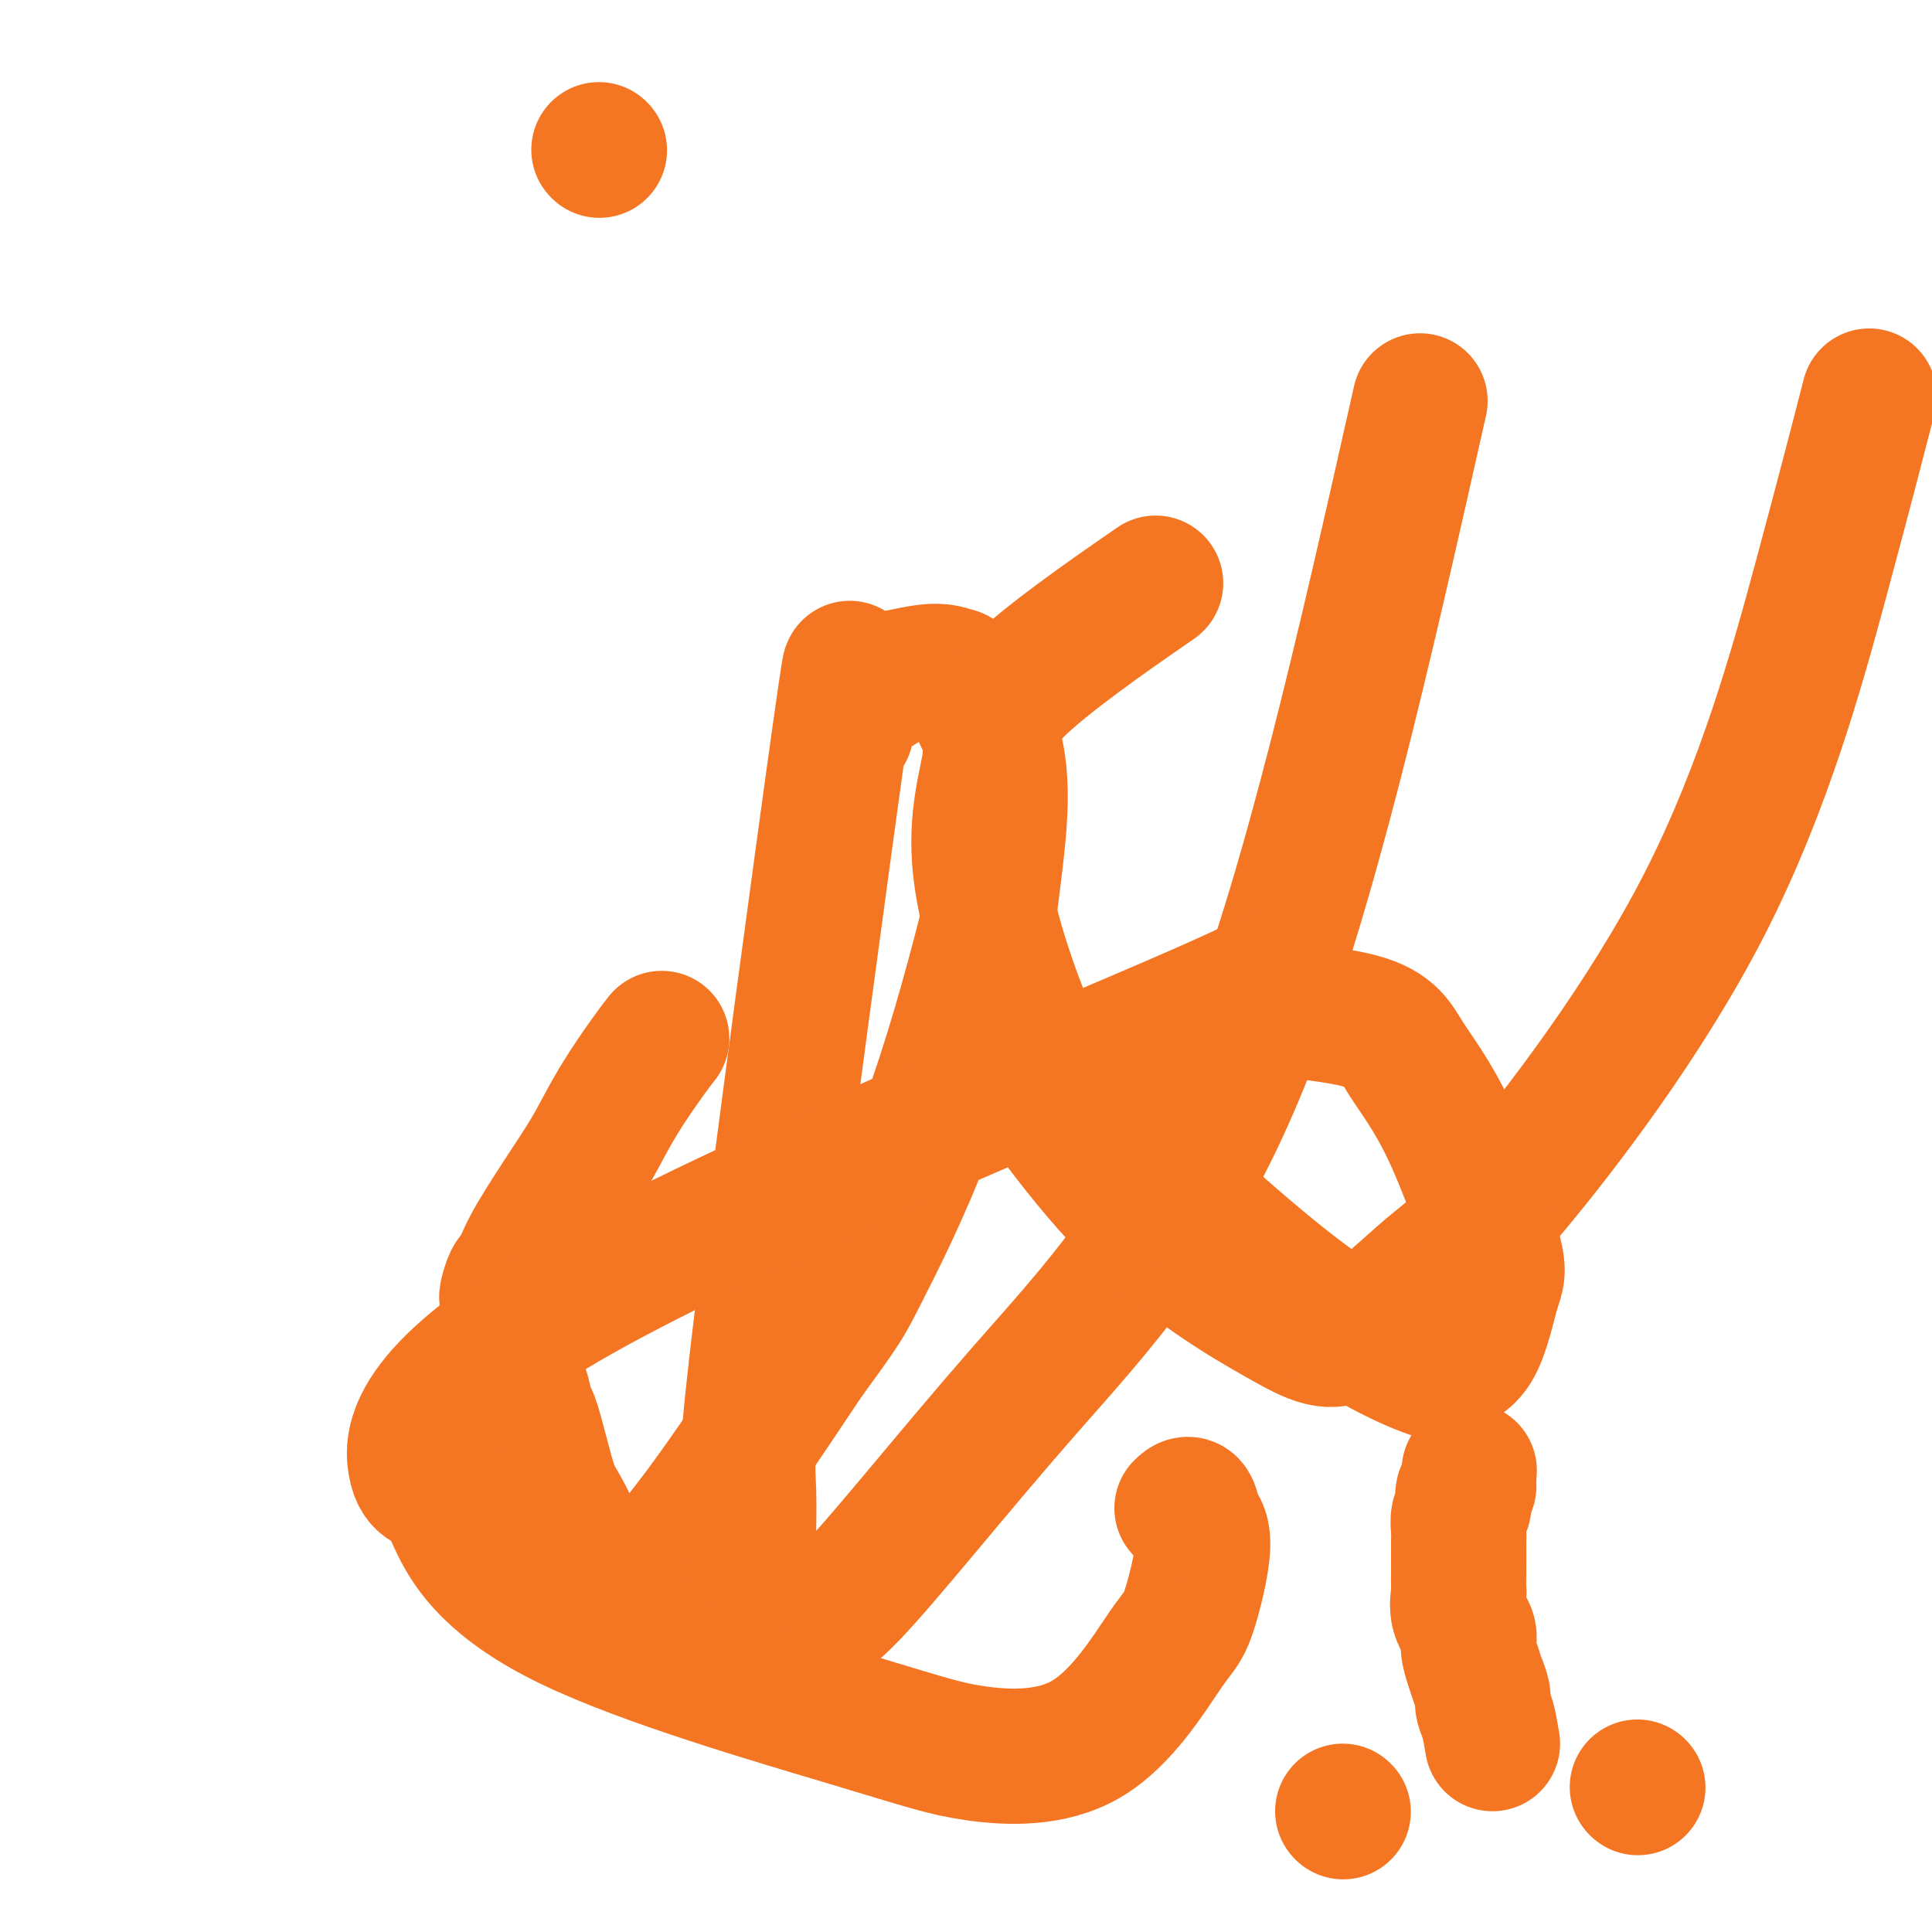 <svg viewBox='0 0 400 400' version='1.1' xmlns='http://www.w3.org/2000/svg' xmlns:xlink='http://www.w3.org/1999/xlink'><g fill='none' stroke='#F47623' stroke-width='28' stroke-linecap='round' stroke-linejoin='round'><path d='M137,215c-0.713,0.900 -1.426,1.800 -3,4c-1.574,2.200 -4.008,5.699 -6,9c-1.992,3.301 -3.542,6.405 -5,9c-1.458,2.595 -2.824,4.682 -5,8c-2.176,3.318 -5.161,7.866 -7,11c-1.839,3.134 -2.531,4.853 -3,6c-0.469,1.147 -0.714,1.721 -1,2c-0.286,0.279 -0.613,0.263 -1,1c-0.387,0.737 -0.836,2.229 -1,3c-0.164,0.771 -0.044,0.823 0,1c0.044,0.177 0.012,0.480 0,1c-0.012,0.520 -0.003,1.257 0,2c0.003,0.743 0.001,1.494 0,2c-0.001,0.506 -0.001,0.769 0,1c0.001,0.231 0.004,0.429 0,1c-0.004,0.571 -0.016,1.514 0,2c0.016,0.486 0.060,0.514 0,1c-0.060,0.486 -0.222,1.429 0,2c0.222,0.571 0.829,0.769 1,1c0.171,0.231 -0.094,0.495 0,1c0.094,0.505 0.547,1.253 1,2'/><path d='M107,285c0.330,3.540 0.655,2.390 1,3c0.345,0.610 0.711,2.980 1,4c0.289,1.020 0.502,0.689 1,2c0.498,1.311 1.283,4.263 2,7c0.717,2.737 1.367,5.260 2,7c0.633,1.740 1.248,2.697 2,4c0.752,1.303 1.640,2.953 2,4c0.360,1.047 0.192,1.492 0,2c-0.192,0.508 -0.406,1.078 0,2c0.406,0.922 1.433,2.196 2,3c0.567,0.804 0.673,1.136 1,2c0.327,0.864 0.876,2.259 1,3c0.124,0.741 -0.177,0.829 0,1c0.177,0.171 0.831,0.424 1,1c0.169,0.576 -0.147,1.475 0,2c0.147,0.525 0.756,0.677 1,1c0.244,0.323 0.122,0.819 0,1c-0.122,0.181 -0.243,0.047 0,0c0.243,-0.047 0.849,-0.009 1,0c0.151,0.009 -0.152,-0.012 0,0c0.152,0.012 0.759,0.057 1,0c0.241,-0.057 0.116,-0.215 0,0c-0.116,0.215 -0.224,0.803 0,1c0.224,0.197 0.781,0.003 1,0c0.219,-0.003 0.100,0.186 0,0c-0.100,-0.186 -0.181,-0.747 0,-1c0.181,-0.253 0.623,-0.198 1,0c0.377,0.198 0.689,0.537 1,0c0.311,-0.537 0.622,-1.952 3,-5c2.378,-3.048 6.822,-7.728 13,-16c6.178,-8.272 14.089,-20.136 22,-32'/><path d='M167,281c7.848,-10.728 7.967,-11.050 11,-17c3.033,-5.950 8.978,-17.530 14,-31c5.022,-13.470 9.120,-28.831 11,-36c1.880,-7.169 1.543,-6.146 2,-10c0.457,-3.854 1.708,-12.585 2,-19c0.292,-6.415 -0.375,-10.512 -1,-13c-0.625,-2.488 -1.209,-3.365 -2,-5c-0.791,-1.635 -1.788,-4.028 -3,-6c-1.212,-1.972 -2.640,-3.522 -3,-4c-0.360,-0.478 0.347,0.117 0,0c-0.347,-0.117 -1.747,-0.945 -4,-1c-2.253,-0.055 -5.358,0.663 -7,1c-1.642,0.337 -1.820,0.294 -3,1c-1.180,0.706 -3.362,2.161 -5,3c-1.638,0.839 -2.731,1.061 -3,1c-0.269,-0.061 0.286,-0.407 0,2c-0.286,2.407 -1.413,7.567 -1,2c0.413,-5.567 2.366,-21.861 -1,2c-3.366,23.861 -12.052,87.876 -16,120c-3.948,32.124 -3.159,32.358 -3,38c0.159,5.642 -0.313,16.692 0,22c0.313,5.308 1.410,4.876 2,5c0.590,0.124 0.673,0.806 1,1c0.327,0.194 0.896,-0.101 2,0c1.104,0.101 2.741,0.597 4,0c1.259,-0.597 2.138,-2.287 3,-2c0.862,0.287 1.705,2.551 9,-5c7.295,-7.551 21.041,-24.918 36,-42c14.959,-17.082 31.131,-33.881 45,-68c13.869,-34.119 25.434,-85.560 37,-137'/><path d='M207,215c-2.209,-3.315 -4.417,-6.631 0,0c4.417,6.631 15.461,23.207 27,35c11.539,11.793 23.574,18.801 31,23c7.426,4.199 10.245,5.588 15,3c4.755,-2.588 11.448,-9.152 16,-13c4.552,-3.848 6.962,-4.980 17,-17c10.038,-12.020 27.702,-34.928 40,-59c12.298,-24.072 19.228,-49.306 24,-67c4.772,-17.694 7.386,-27.847 10,-38'/><path d='M236,123c2.827,-1.959 5.655,-3.917 0,0c-5.655,3.917 -19.791,13.710 -26,20c-6.209,6.290 -4.490,9.075 -5,14c-0.510,4.925 -3.247,11.988 -2,23c1.247,11.012 6.480,25.974 10,34c3.520,8.026 5.326,9.117 15,18c9.674,8.883 27.214,25.558 41,36c13.786,10.442 23.816,14.653 28,16c4.184,1.347 2.521,-0.168 3,-1c0.479,-0.832 3.100,-0.982 5,-4c1.900,-3.018 3.077,-8.906 4,-12c0.923,-3.094 1.591,-3.395 0,-9c-1.591,-5.605 -5.440,-16.513 -9,-24c-3.560,-7.487 -6.830,-11.552 -9,-15c-2.170,-3.448 -3.241,-6.278 -11,-8c-7.759,-1.722 -22.205,-2.336 -22,-5c0.205,-2.664 15.062,-7.378 -11,4c-26.062,11.378 -93.044,38.850 -127,58c-33.956,19.150 -34.885,29.980 -34,35c0.885,5.020 3.584,4.231 5,5c1.416,0.769 1.550,3.098 4,8c2.450,4.902 7.216,12.378 23,20c15.784,7.622 42.587,15.389 58,20c15.413,4.611 19.435,6.067 26,7c6.565,0.933 15.671,1.343 23,-3c7.329,-4.343 12.881,-13.440 16,-18c3.119,-4.560 3.805,-4.583 5,-8c1.195,-3.417 2.899,-10.228 3,-14c0.101,-3.772 -1.400,-4.506 -2,-5c-0.600,-0.494 -0.300,-0.747 0,-1'/><path d='M247,314c-0.289,-3.556 -1.511,-2.444 -2,-2c-0.489,0.444 -0.244,0.222 0,0'/><path d='M124,31c0.000,0.000 0.100,0.100 0.1,0.1'/><path d='M278,375c0.000,0.000 0.100,0.100 0.1,0.1'/><path d='M339,370c0.000,0.000 0.100,0.100 0.1,0.1'/><path d='M309,361c-0.303,-1.814 -0.606,-3.629 -1,-5c-0.394,-1.371 -0.881,-2.300 -1,-3c-0.119,-0.700 0.128,-1.173 0,-2c-0.128,-0.827 -0.630,-2.008 -1,-3c-0.370,-0.992 -0.607,-1.793 -1,-3c-0.393,-1.207 -0.943,-2.818 -1,-4c-0.057,-1.182 0.377,-1.935 0,-3c-0.377,-1.065 -1.565,-2.443 -2,-4c-0.435,-1.557 -0.117,-3.294 0,-4c0.117,-0.706 0.031,-0.381 0,-1c-0.031,-0.619 -0.008,-2.182 0,-3c0.008,-0.818 0.003,-0.889 0,-1c-0.003,-0.111 -0.002,-0.260 0,-1c0.002,-0.740 0.004,-2.071 0,-3c-0.004,-0.929 -0.015,-1.457 0,-2c0.015,-0.543 0.056,-1.101 0,-2c-0.056,-0.899 -0.207,-2.139 0,-3c0.207,-0.861 0.774,-1.345 1,-2c0.226,-0.655 0.113,-1.482 0,-2c-0.113,-0.518 -0.226,-0.726 0,-1c0.226,-0.274 0.792,-0.612 1,-1c0.208,-0.388 0.060,-0.825 0,-1c-0.060,-0.175 -0.030,-0.087 0,0'/><path d='M304,307c0.333,-4.500 0.167,-2.250 0,0'/></g>
</svg>